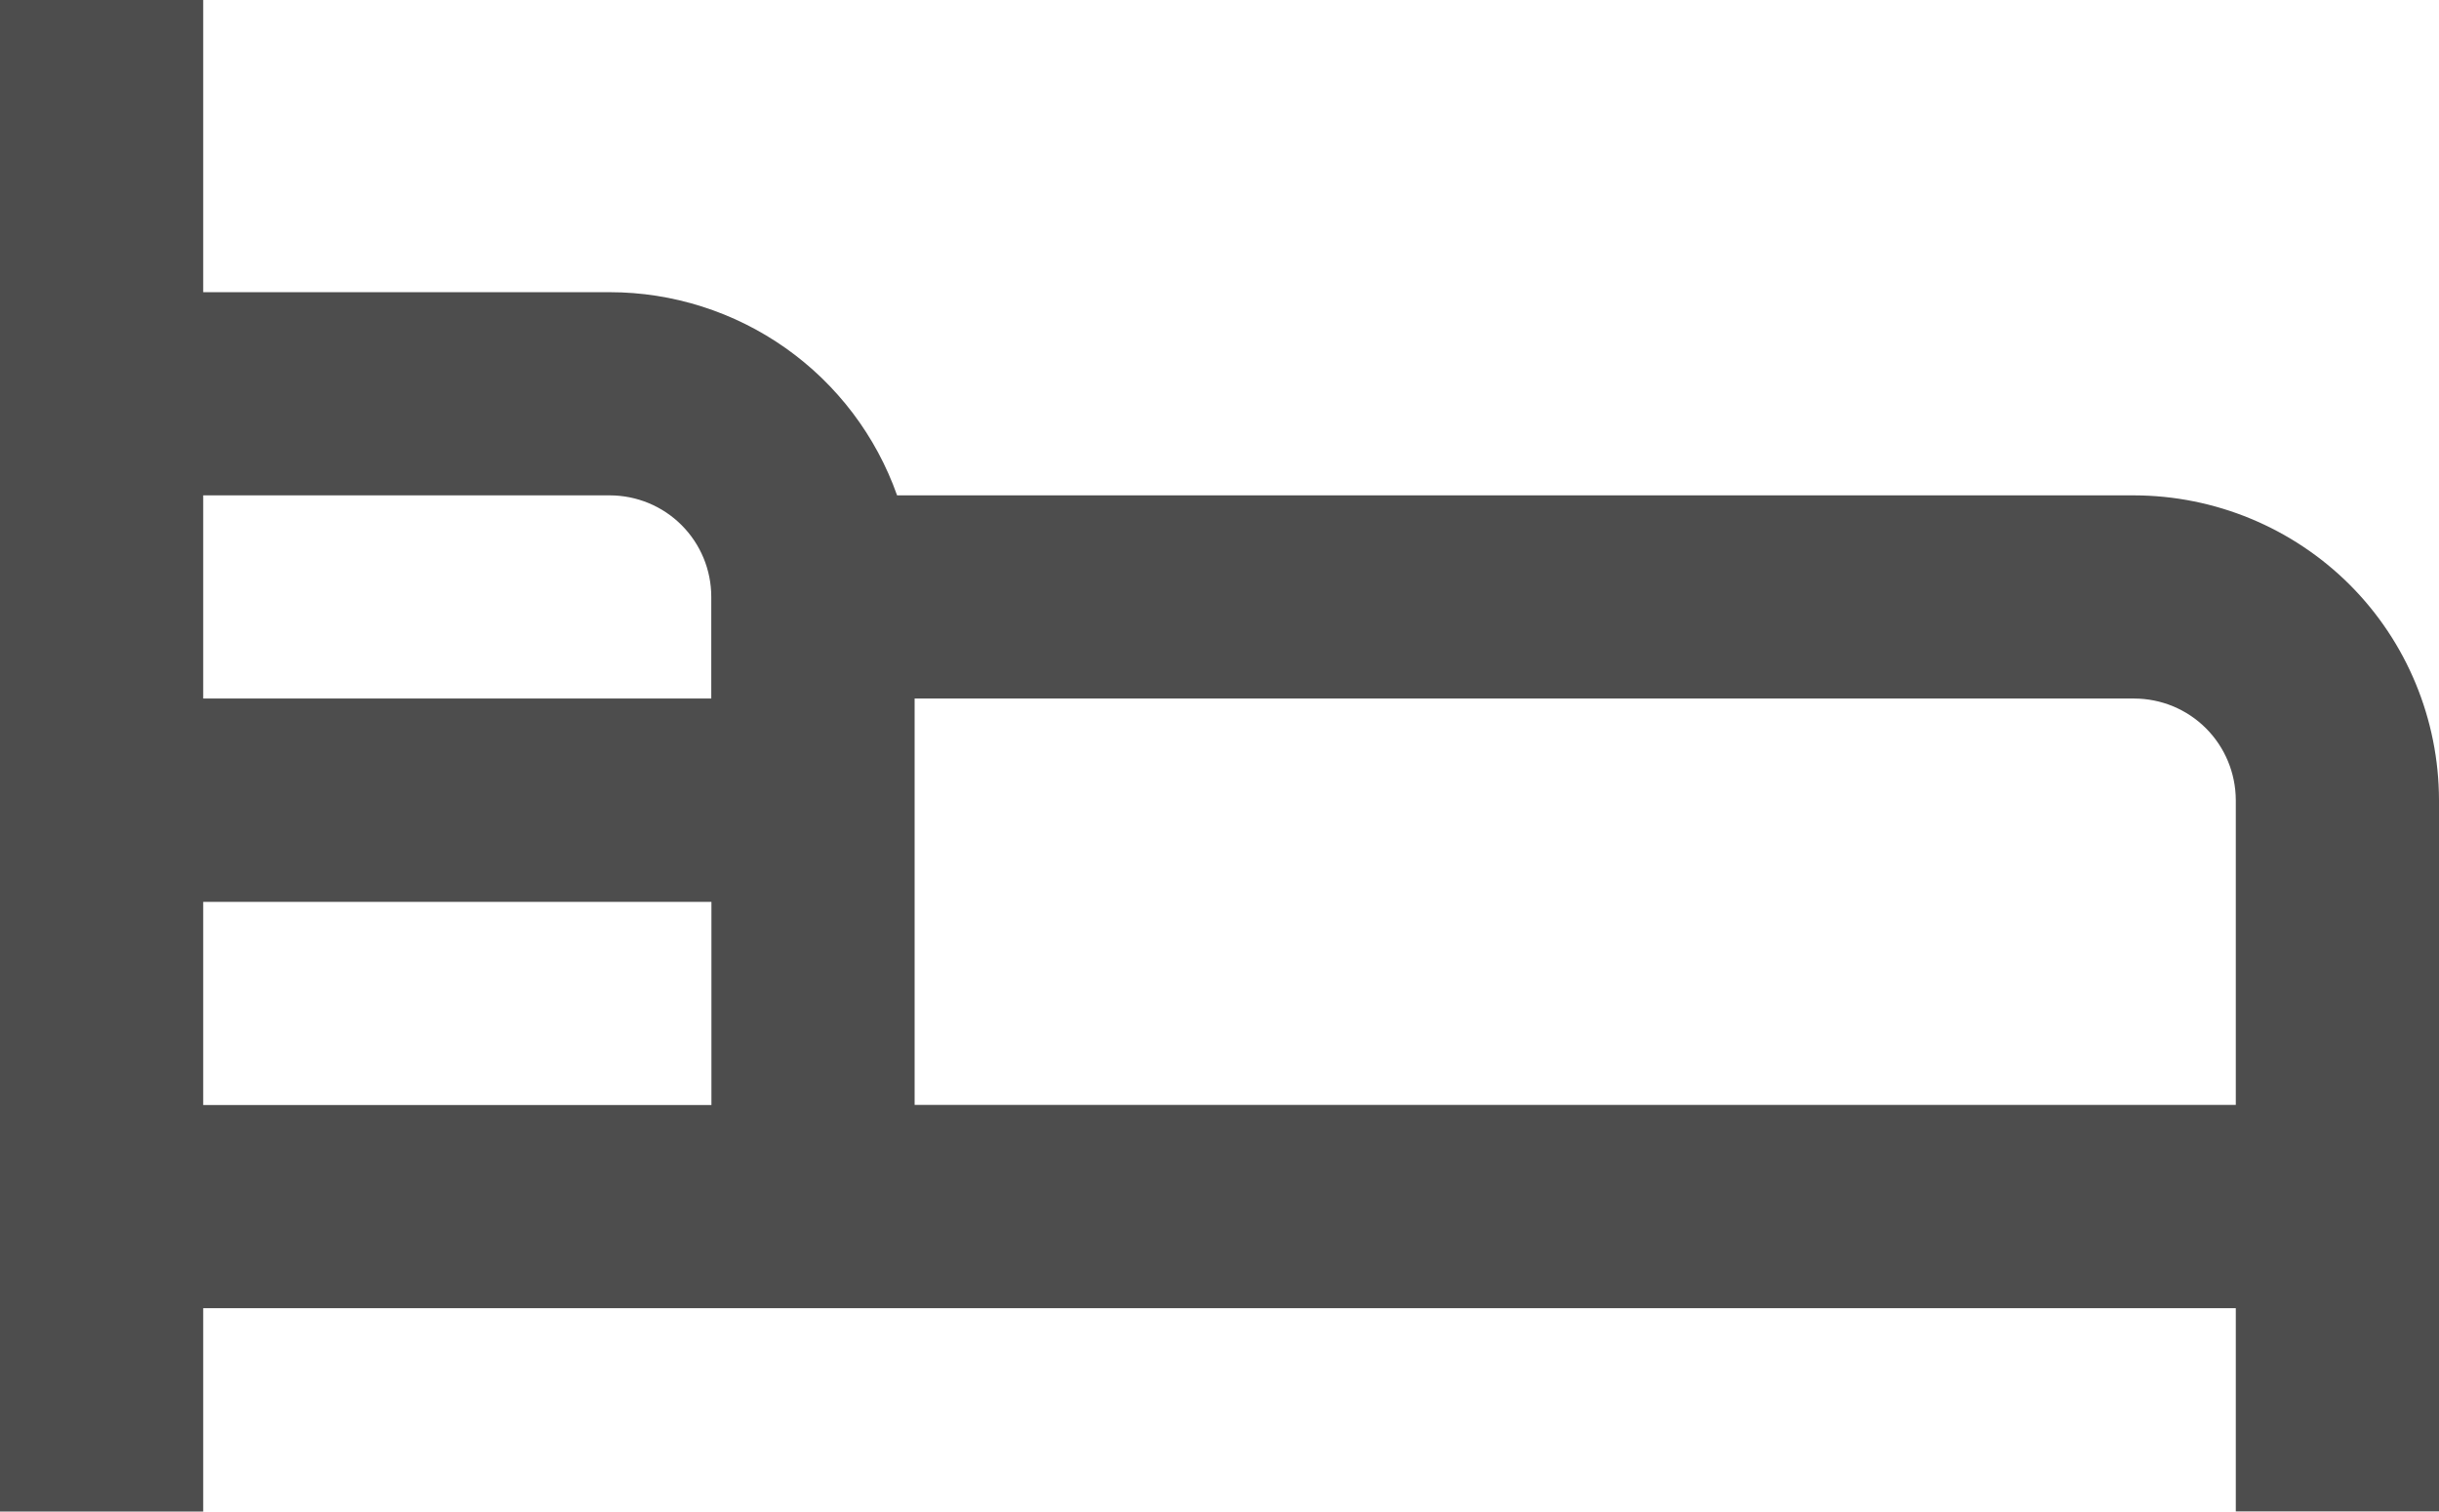<?xml version="1.0" encoding="UTF-8" standalone="no"?>
<svg
   width="16"
   height="9.917"
   viewBox="0 0 16 9.917"
   fill="none"
   version="1.1"
   id="svg1"
   sodipodi:docname="bedrooms.svg"
   xmlns:inkscape="http://www.inkscape.org/namespaces/inkscape"
   xmlns:sodipodi="http://sodipodi.sourceforge.net/DTD/sodipodi-0.dtd"
   xmlns="http://www.w3.org/2000/svg"
   xmlns:svg="http://www.w3.org/2000/svg">
  <sodipodi:namedview
     id="namedview1"
     pagecolor="#ffffff"
     bordercolor="#666666"
     borderopacity="1.0"
     inkscape:showpageshadow="2"
     inkscape:pageopacity="0.0"
     inkscape:pagecheckerboard="0"
     inkscape:deskcolor="#d1d1d1"
     showgrid="false" />
  <g
     clip-path="url(#clip0)"
     id="g1"
     style="fill:#4d4d4d"
     transform="translate(0,-3)">
    <path
       d="M 14,6.25 H 5.885 C 5.747,5.86 5.492,5.523 5.154,5.284 4.817,5.046 4.413,4.917 4,4.917 H 1.333 V 3 H 0 v 9.917 H 1.333 V 11.583 H 14.667 v 1.333 H 16 V 8.25 C 15.999,7.72 15.789,7.211 15.414,6.836 15.039,6.462 14.53,6.251 14,6.25 Z m -10,0 c 0.177,2e-4 0.346,0.07 0.471,0.195 0.125,0.125 0.195,0.294 0.195,0.471 V 7.583 H 1.333 V 6.25 Z M 1.333,8.917 H 4.667 V 10.25 H 1.333 Z M 6,7.583 h 8 c 0.177,2e-4 0.346,0.07 0.471,0.195 0.125,0.125 0.195,0.294 0.196,0.471 v 2 H 6 Z"
       fill="#B0BEC5"
       id="path1"
       style="fill:#4d4d4d" />
  </g>
  <defs
     id="defs1">
    <clipPath
       id="clip0">
      <rect
         width="16"
         height="16"
         fill="#ffffff"
         id="rect1"
         x="0"
         y="0" />
    </clipPath>
  </defs>
</svg>

